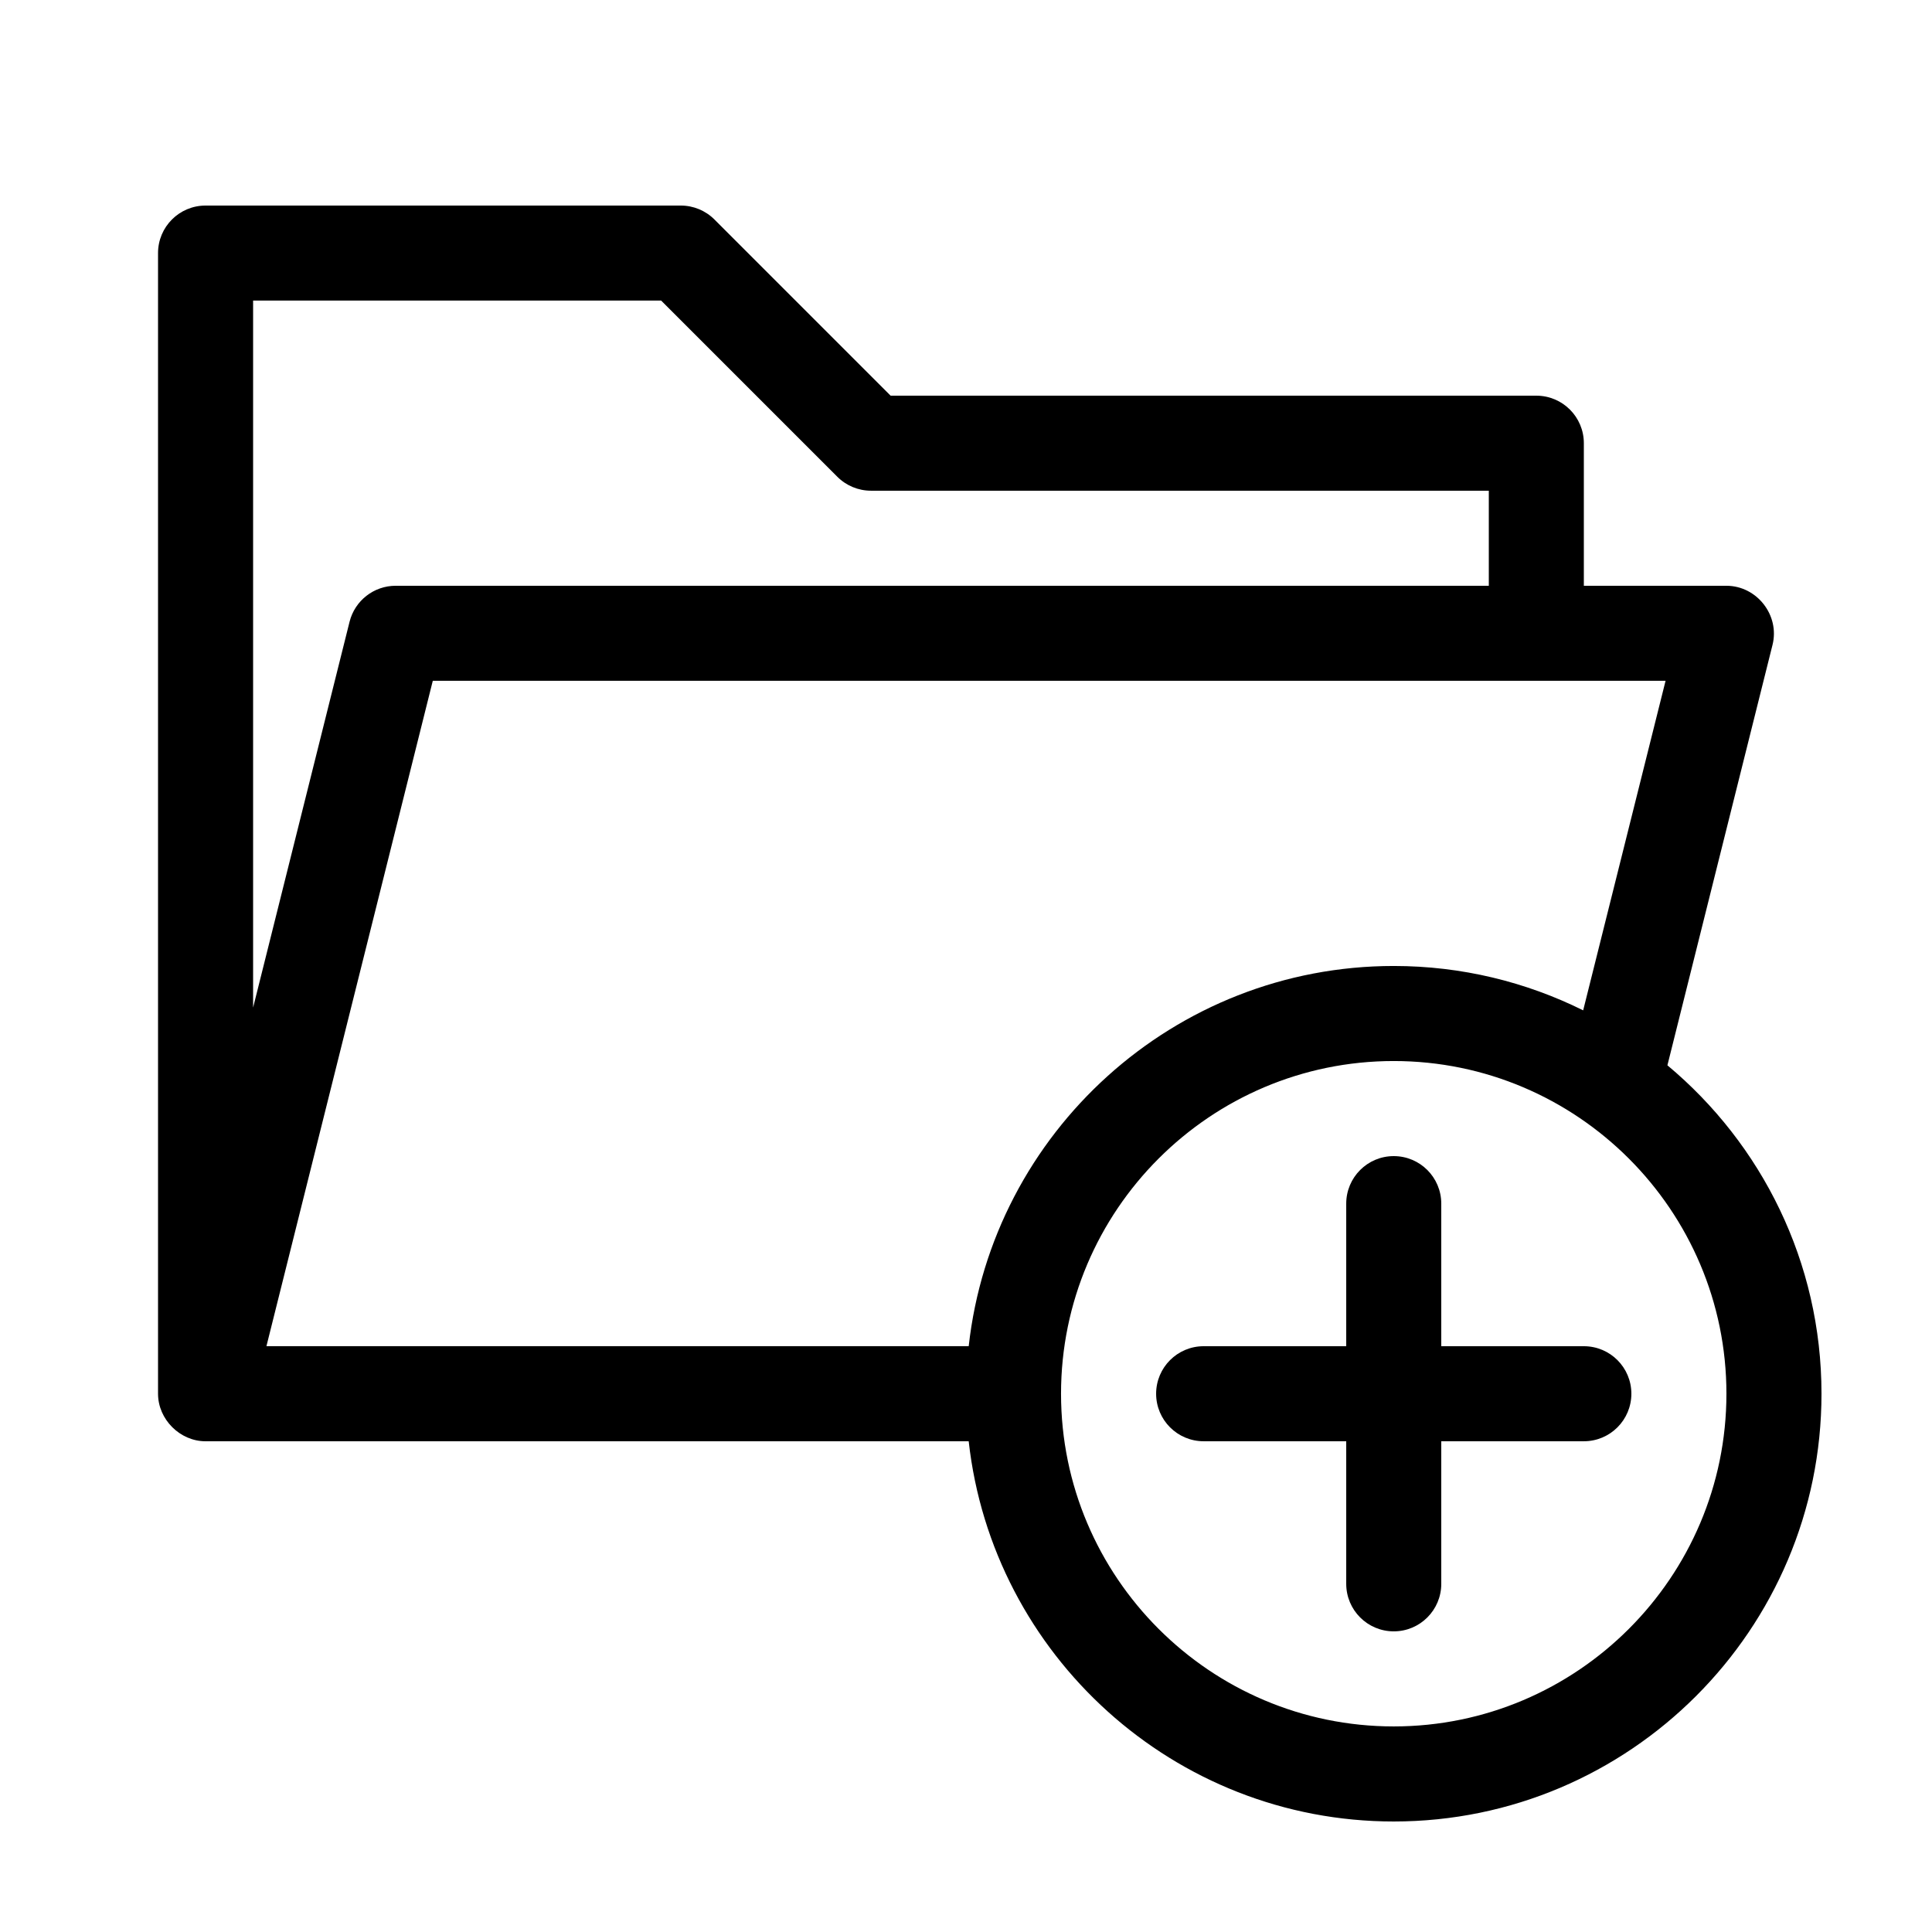 <?xml version="1.0" encoding="UTF-8"?>
<!-- Uploaded to: ICON Repo, www.svgrepo.com, Generator: ICON Repo Mixer Tools -->
<svg fill="#000000" width="800px" height="800px" version="1.1" viewBox="144 144 512 512" xmlns="http://www.w3.org/2000/svg">
 <g>
  <path d="m585.88 426.32 27.859-111.43c1.961-7.852-4.16-15.652-12.219-15.652h-37.785v-37.785c0-6.957-5.637-12.594-12.594-12.594l-171.12-0.004-46.691-46.691c-2.359-2.359-5.566-3.688-8.906-3.688h-125.95c-6.957 0-12.594 5.637-12.594 12.594v302.29c0 6.777 5.801 12.594 12.594 12.594h202.24c6.285 56.602 54.395 100.76 112.64 100.76 62.504 0 113.36-50.852 113.36-113.36 0-34.938-15.895-66.227-40.828-87.031zm-72.527 175.2c-48.613 0-88.168-39.555-88.168-88.168s39.555-88.168 88.168-88.168 88.168 39.555 88.168 88.168-39.555 88.168-88.168 88.168zm-194.14-377.86 46.691 46.691c2.359 2.359 5.566 3.691 8.906 3.691h163.74v25.191h-289.69c-5.777 0-10.816 3.93-12.223 9.543l-25.562 102.25v-187.37zm-60.52 100.76h326.7l-21.836 87.332c-15.141-7.512-32.18-11.758-50.199-11.758-58.246 0-106.36 44.164-112.64 100.76h-186.11z"/>
  <path d="m563.74 500.76h-37.789v-37.785c0-6.957-5.637-12.594-12.594-12.594-6.957-0.004-12.594 5.633-12.594 12.594v37.785h-37.785c-6.957 0-12.594 5.637-12.594 12.594s5.637 12.594 12.594 12.594h37.785v37.785c0 6.957 5.637 12.594 12.594 12.594s12.594-5.637 12.594-12.594v-37.785h37.785c6.957 0 12.594-5.637 12.594-12.594 0.004-6.957-5.633-12.594-12.59-12.594z"/>
 </g>
</svg>